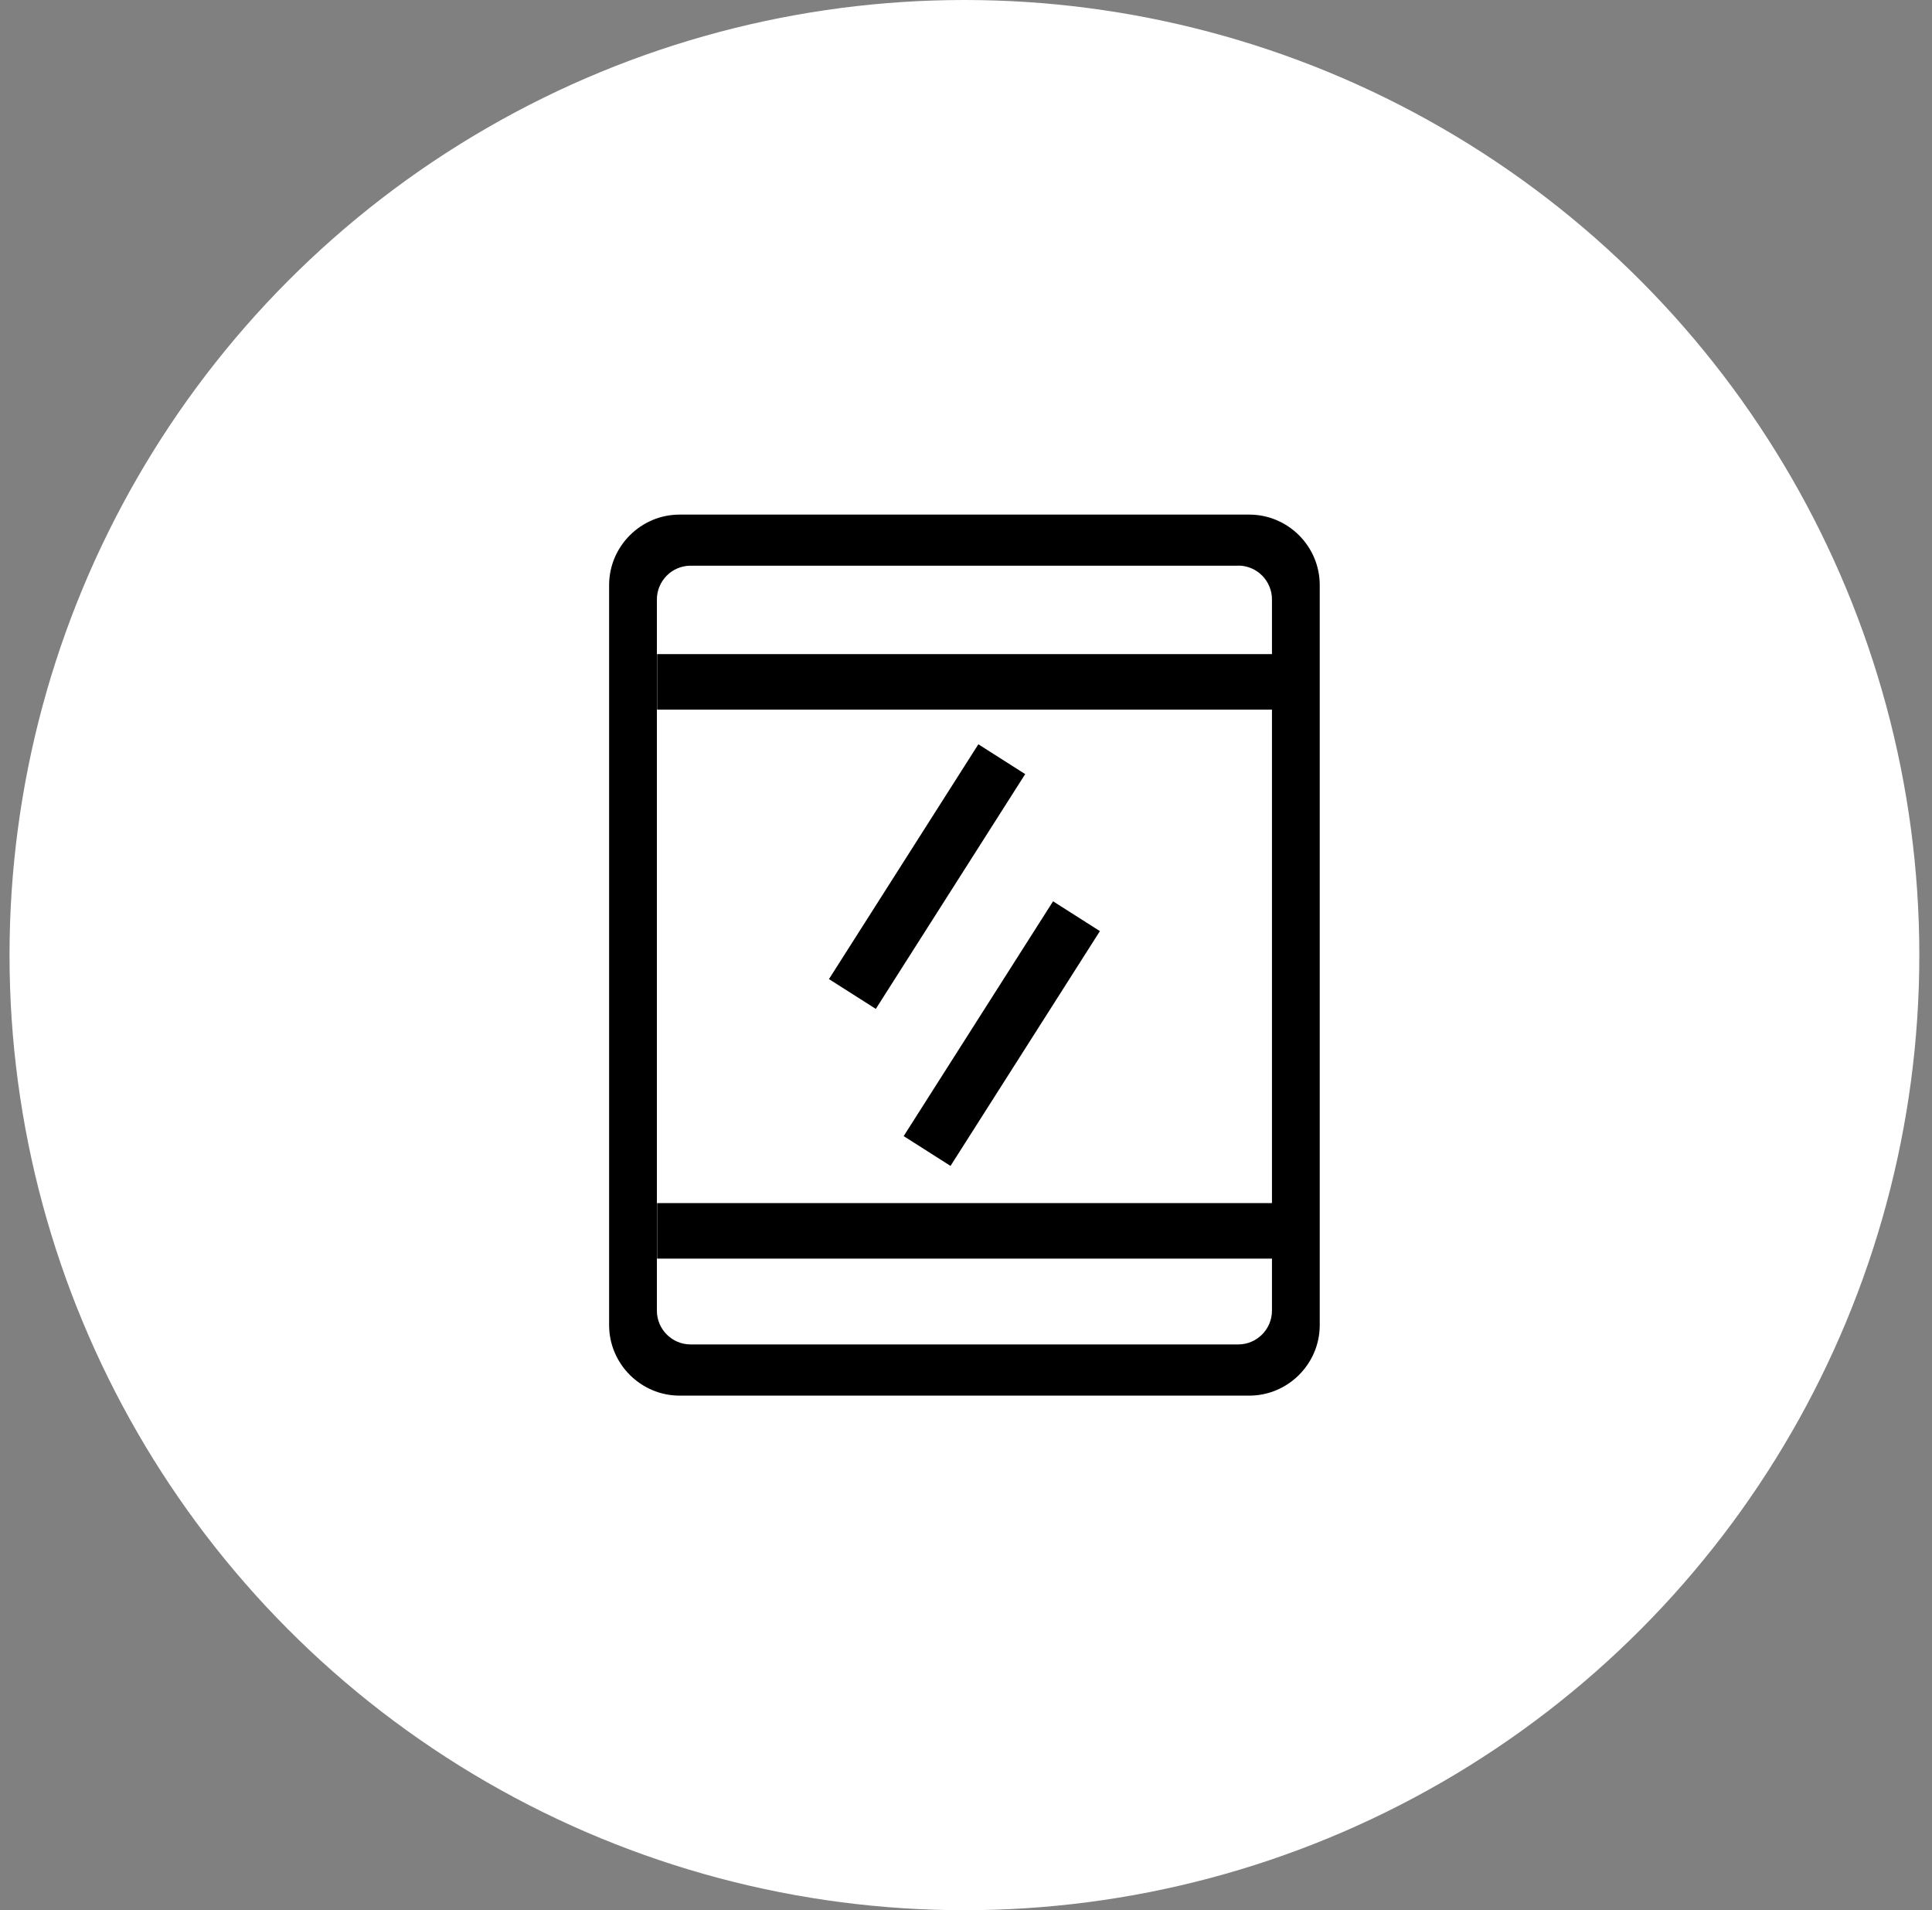 <?xml version="1.0" encoding="UTF-8"?>
<svg width="87px" height="86px" viewBox="0 0 87 86" version="1.1" xmlns="http://www.w3.org/2000/svg" xmlns:xlink="http://www.w3.org/1999/xlink">
    <rect x="0" y="0" width="87" height="86" fill="#808080" stroke="none"/>
    <title>编组 2</title>
    <g id="PC" stroke="none" stroke-width="1" fill="none" fill-rule="evenodd">
        <g id="WIKO--服务支持-首页" transform="translate(-1316, -2987)">
            <g id="编组-6" transform="translate(0, 2766)">
                <g id="服务活动" transform="translate(359.572, 40)">
                    <g id="个性化贴膜" transform="translate(801.857, 148.5)">
                        <g id="编组-2" transform="translate(155, 32.5)">
                            <circle id="椭圆-11" fill="#FFFFFF" fill-rule="nonzero" cx="43" cy="43" r="43"></circle>
                            <g id="编组" transform="translate(27, 23.168)">
                                <path d="M28.327,2.296 C29.167,2.296 29.849,2.978 29.849,3.819 L29.849,35.838 C29.849,36.678 29.167,37.361 28.327,37.361 L3.673,37.361 C2.833,37.361 2.151,36.678 2.151,35.838 L2.151,3.823 C2.151,2.983 2.833,2.3 3.673,2.3 L28.327,2.3 M28.827,0 L3.173,0 C1.429,0 0,1.429 0,3.173 L0,36.492 C0,38.236 1.429,39.665 3.173,39.665 L28.827,39.665 C30.571,39.665 32,38.236 32,36.492 L32,3.173 C32,1.425 30.571,0 28.827,0 Z" id="形状" fill="#000000" fill-rule="nonzero"></path>
                                <line x1="2.161" y1="7.531" x2="30.223" y2="7.531" id="路径-2" stroke="#000000" stroke-width="2.5"></line>
                                <line x1="2.161" y1="32.247" x2="30.223" y2="32.247" id="路径-2备份" stroke="#000000" stroke-width="2.5"></line>
                                <g id="编组-9" transform="translate(10.955, 11.012)" stroke="#000000" stroke-width="2.5">
                                    <line x1="6.727" y1="0" x2="9.33573186e-17" y2="10.571" id="路径-3"></line>
                                    <line x1="10.091" y1="7.069" x2="3.364" y2="17.64" id="路径-3备份"></line>
                                </g>
                            </g>
                        </g>
                    </g>
                </g>
            </g>
        </g>
    </g>
</svg>
